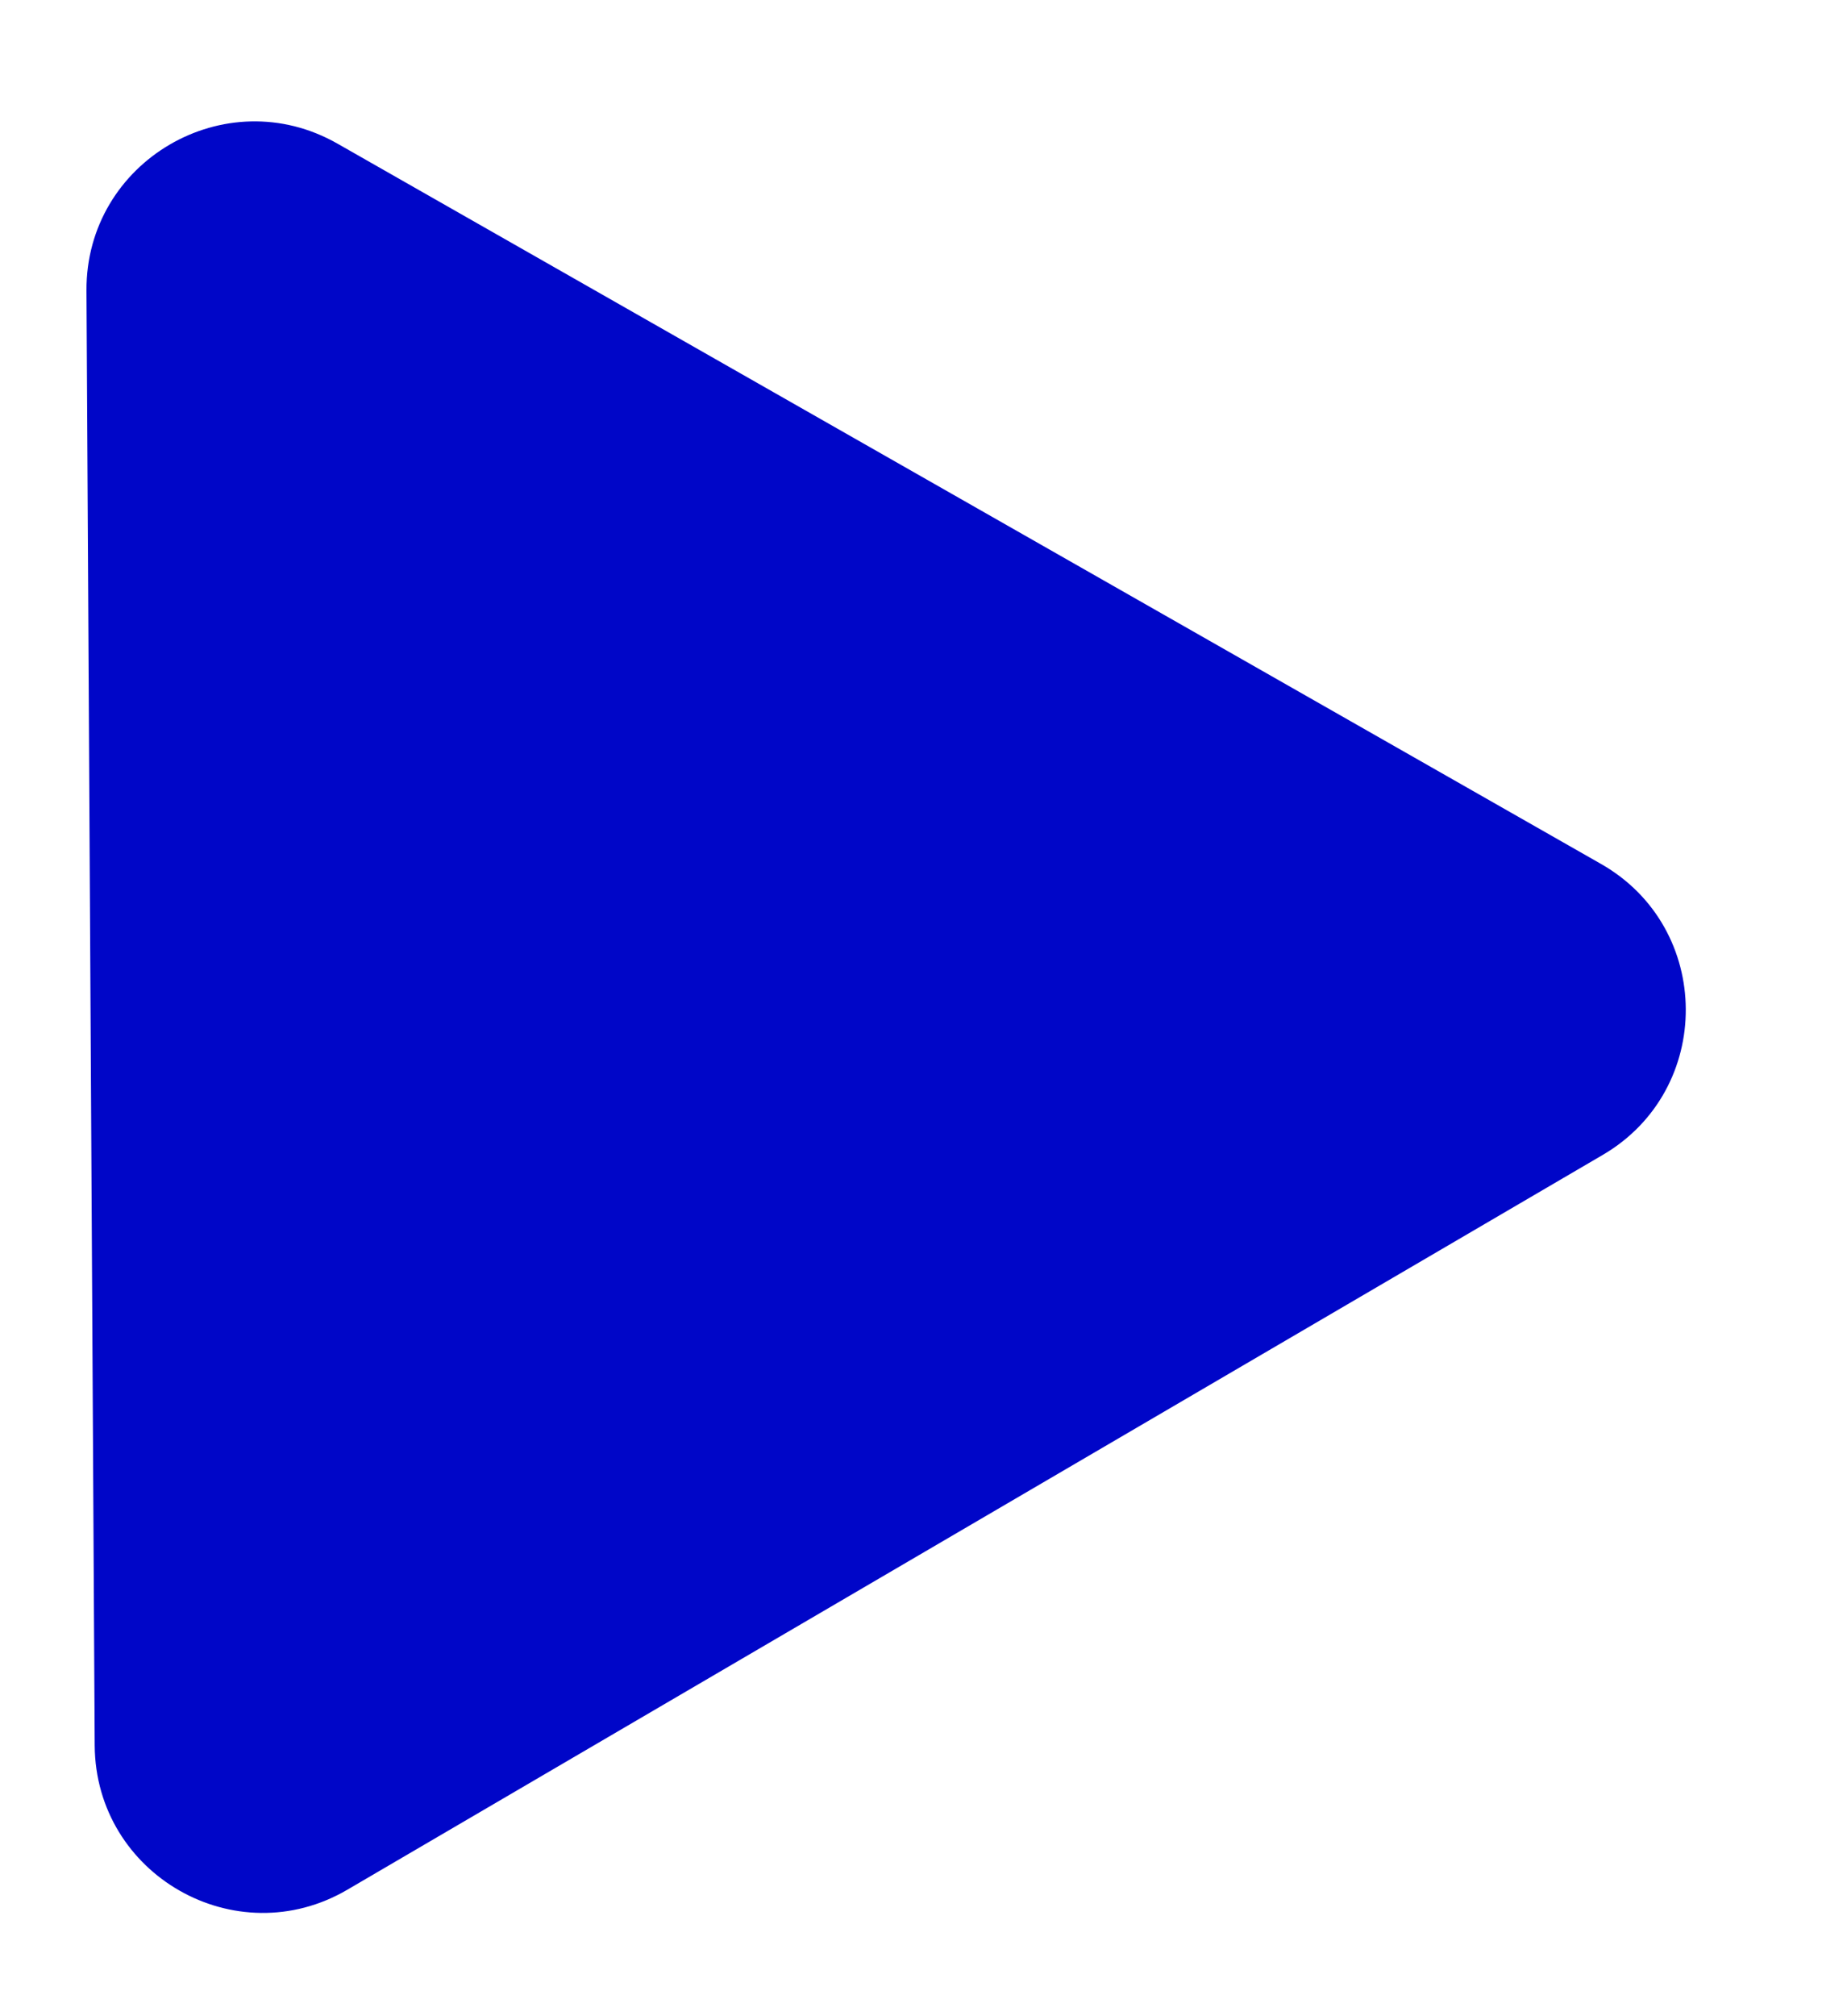 <?xml version="1.0" encoding="UTF-8"?> <svg xmlns="http://www.w3.org/2000/svg" width="11" height="12" viewBox="0 0 11 12" fill="none"> <path d="M9.535 5.142C10.204 5.523 10.209 6.486 9.545 6.874L2.069 11.247C1.405 11.636 0.569 11.159 0.564 10.389L0.515 1.729C0.511 0.96 1.342 0.474 2.01 0.855L9.535 5.142Z" fill="#0006C8"></path> </svg> 